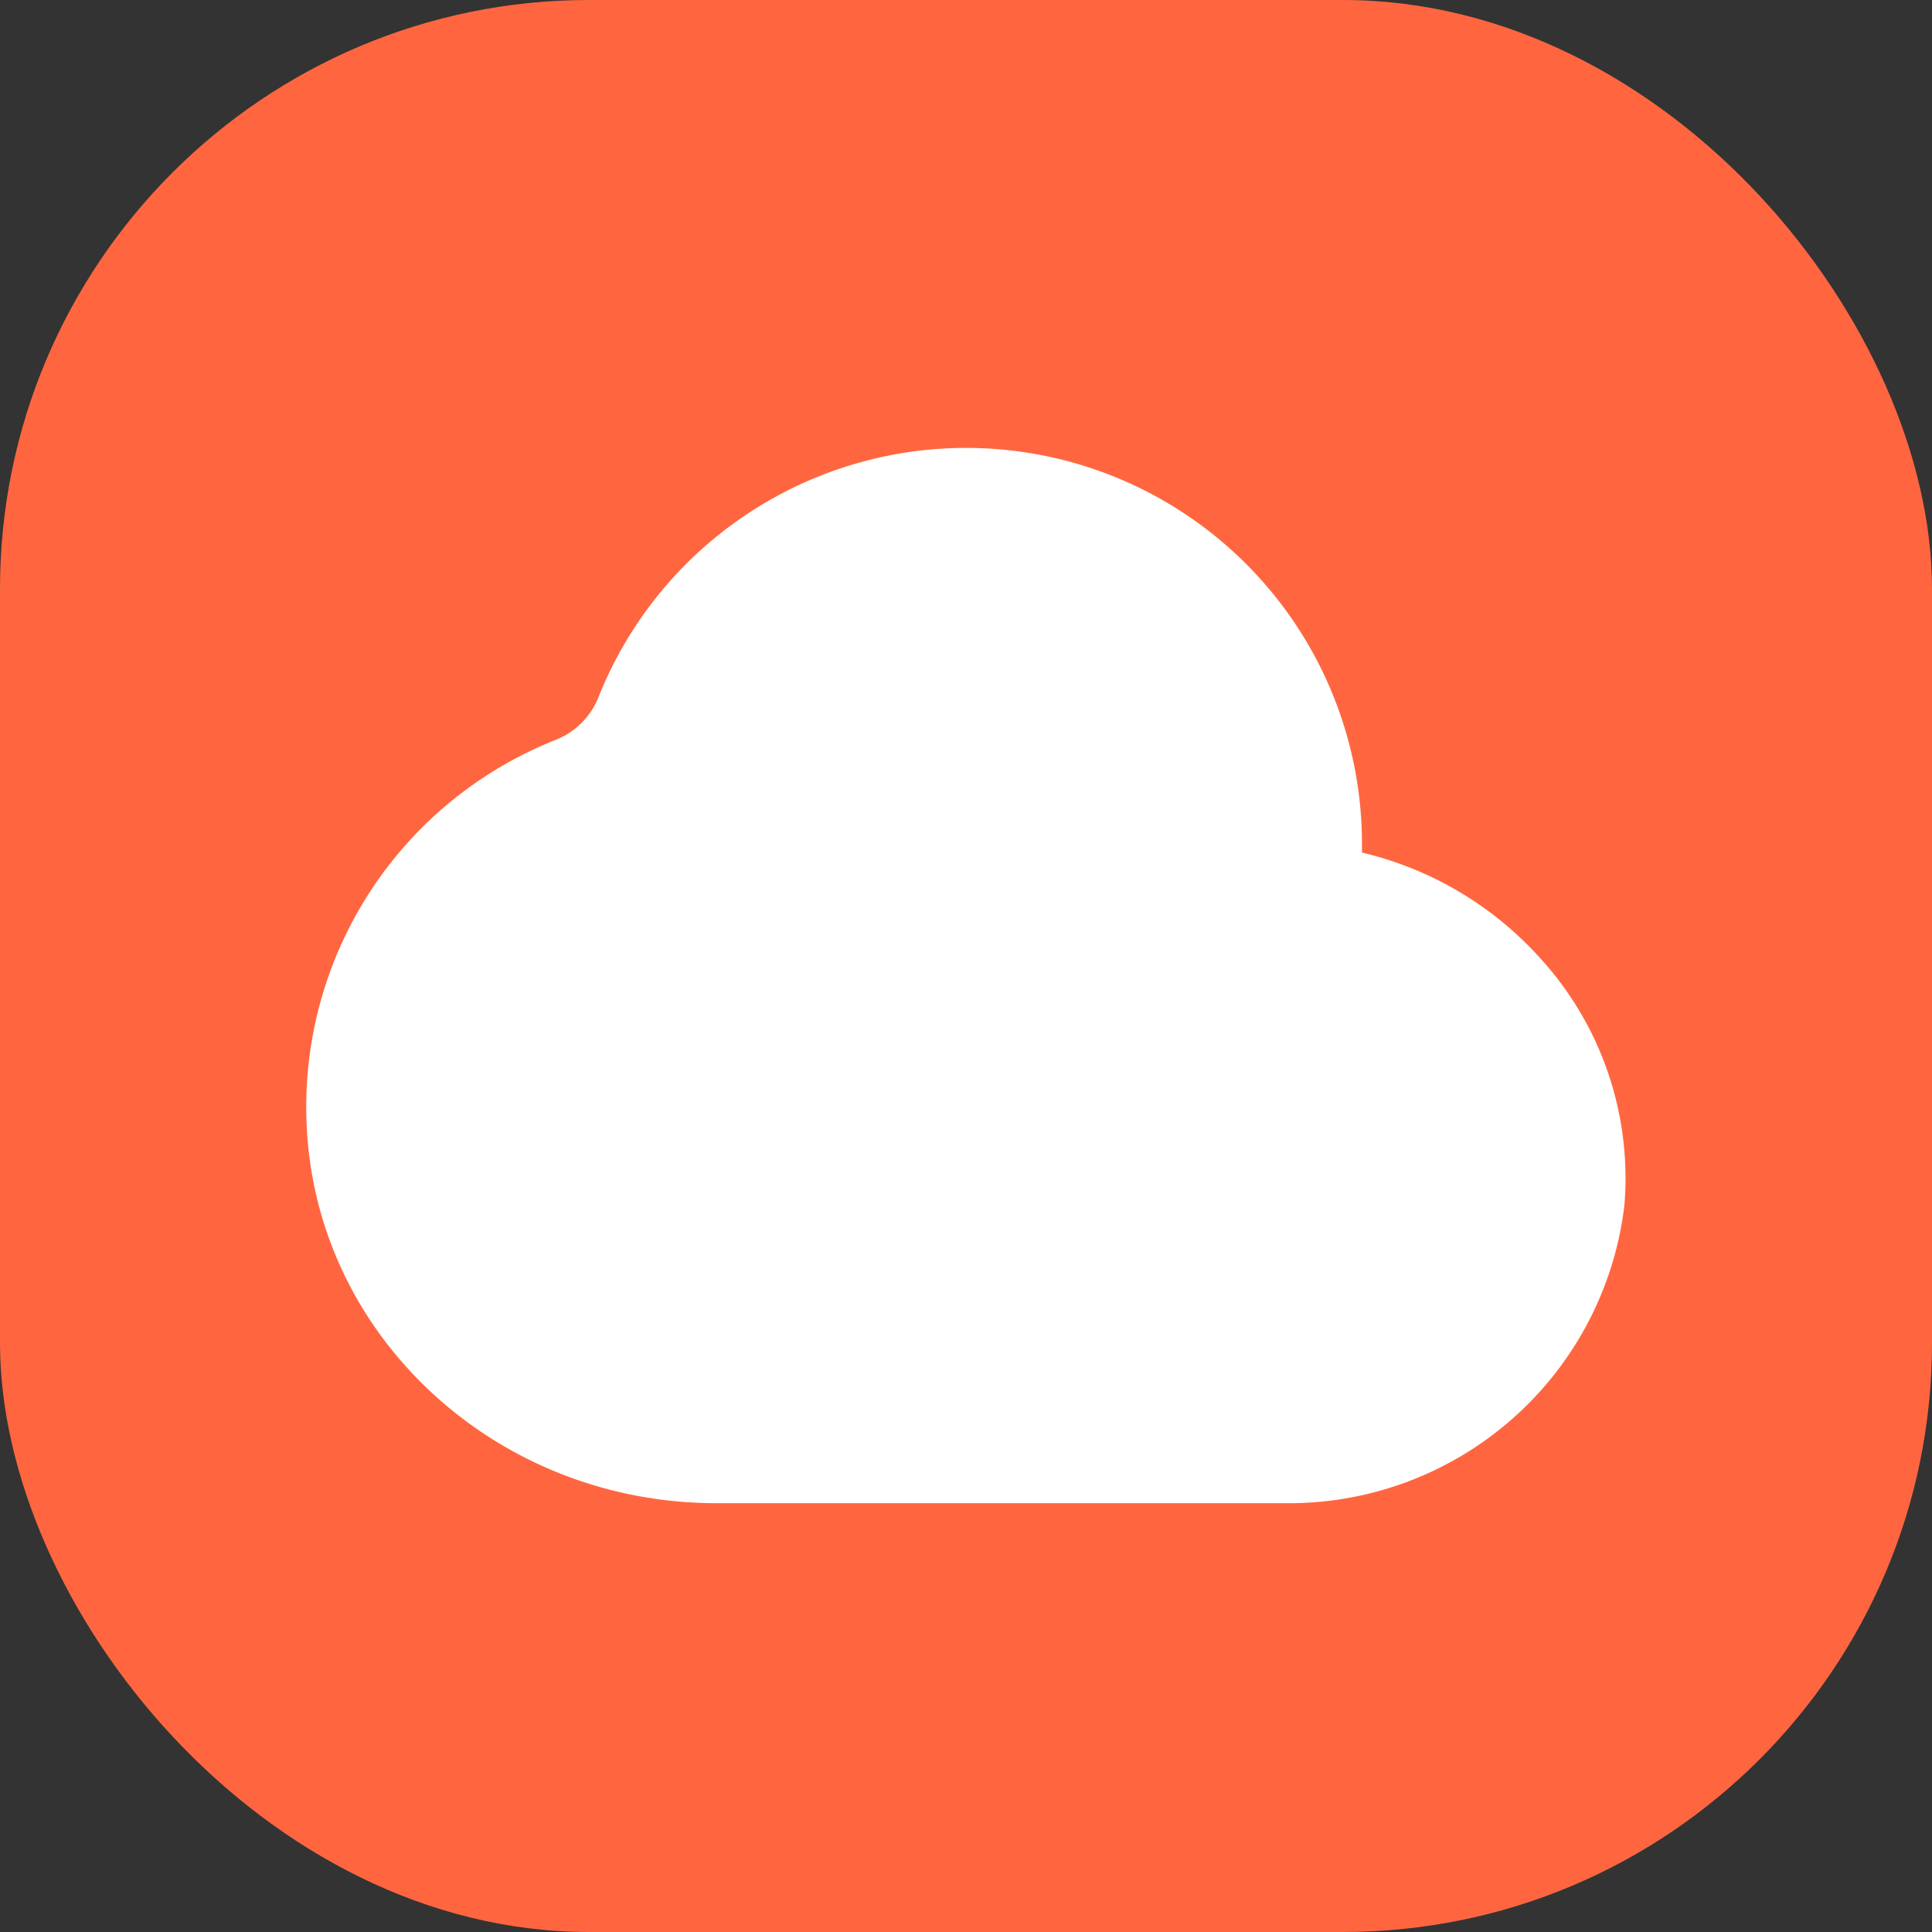 <svg xmlns="http://www.w3.org/2000/svg" xmlns:xlink="http://www.w3.org/1999/xlink" width="82" height="82" viewBox="0 0 82 82"><rect x="0" y="0" width="82" height="82" fill="#333333" stroke="none"/><defs><clipPath id="clip-path"><rect id="Rectangle_174" data-name="Rectangle 174" width="56" height="45" fill="#fff"></rect></clipPath></defs><g id="Group_212" data-name="Group 212" transform="translate(-874 -1310)"><rect id="Rectangle_135" data-name="Rectangle 135" width="82" height="82" rx="25" transform="translate(874 1310)" fill="#ff6640"></rect><g id="Group_147" data-name="Group 147" transform="translate(887 1329)"><g id="Group_146" data-name="Group 146" clip-path="url(#clip-path)"><path id="Path_146" data-name="Path 146" d="M41.566,44.8H17.408C8.151,44.8.516,37.836.026,28.946A16.751,16.751,0,0,1,10.638,12.382a3.232,3.232,0,0,0,1.786-1.851A16.8,16.8,0,0,1,44.806,16.8c0,.132,0,.26,0,.386a14.713,14.713,0,0,1,7.613,4.536,13.842,13.842,0,0,1,3.525,10.438A14.337,14.337,0,0,1,41.566,44.8" transform="translate(0)" fill="#fff"></path></g></g></g></svg>